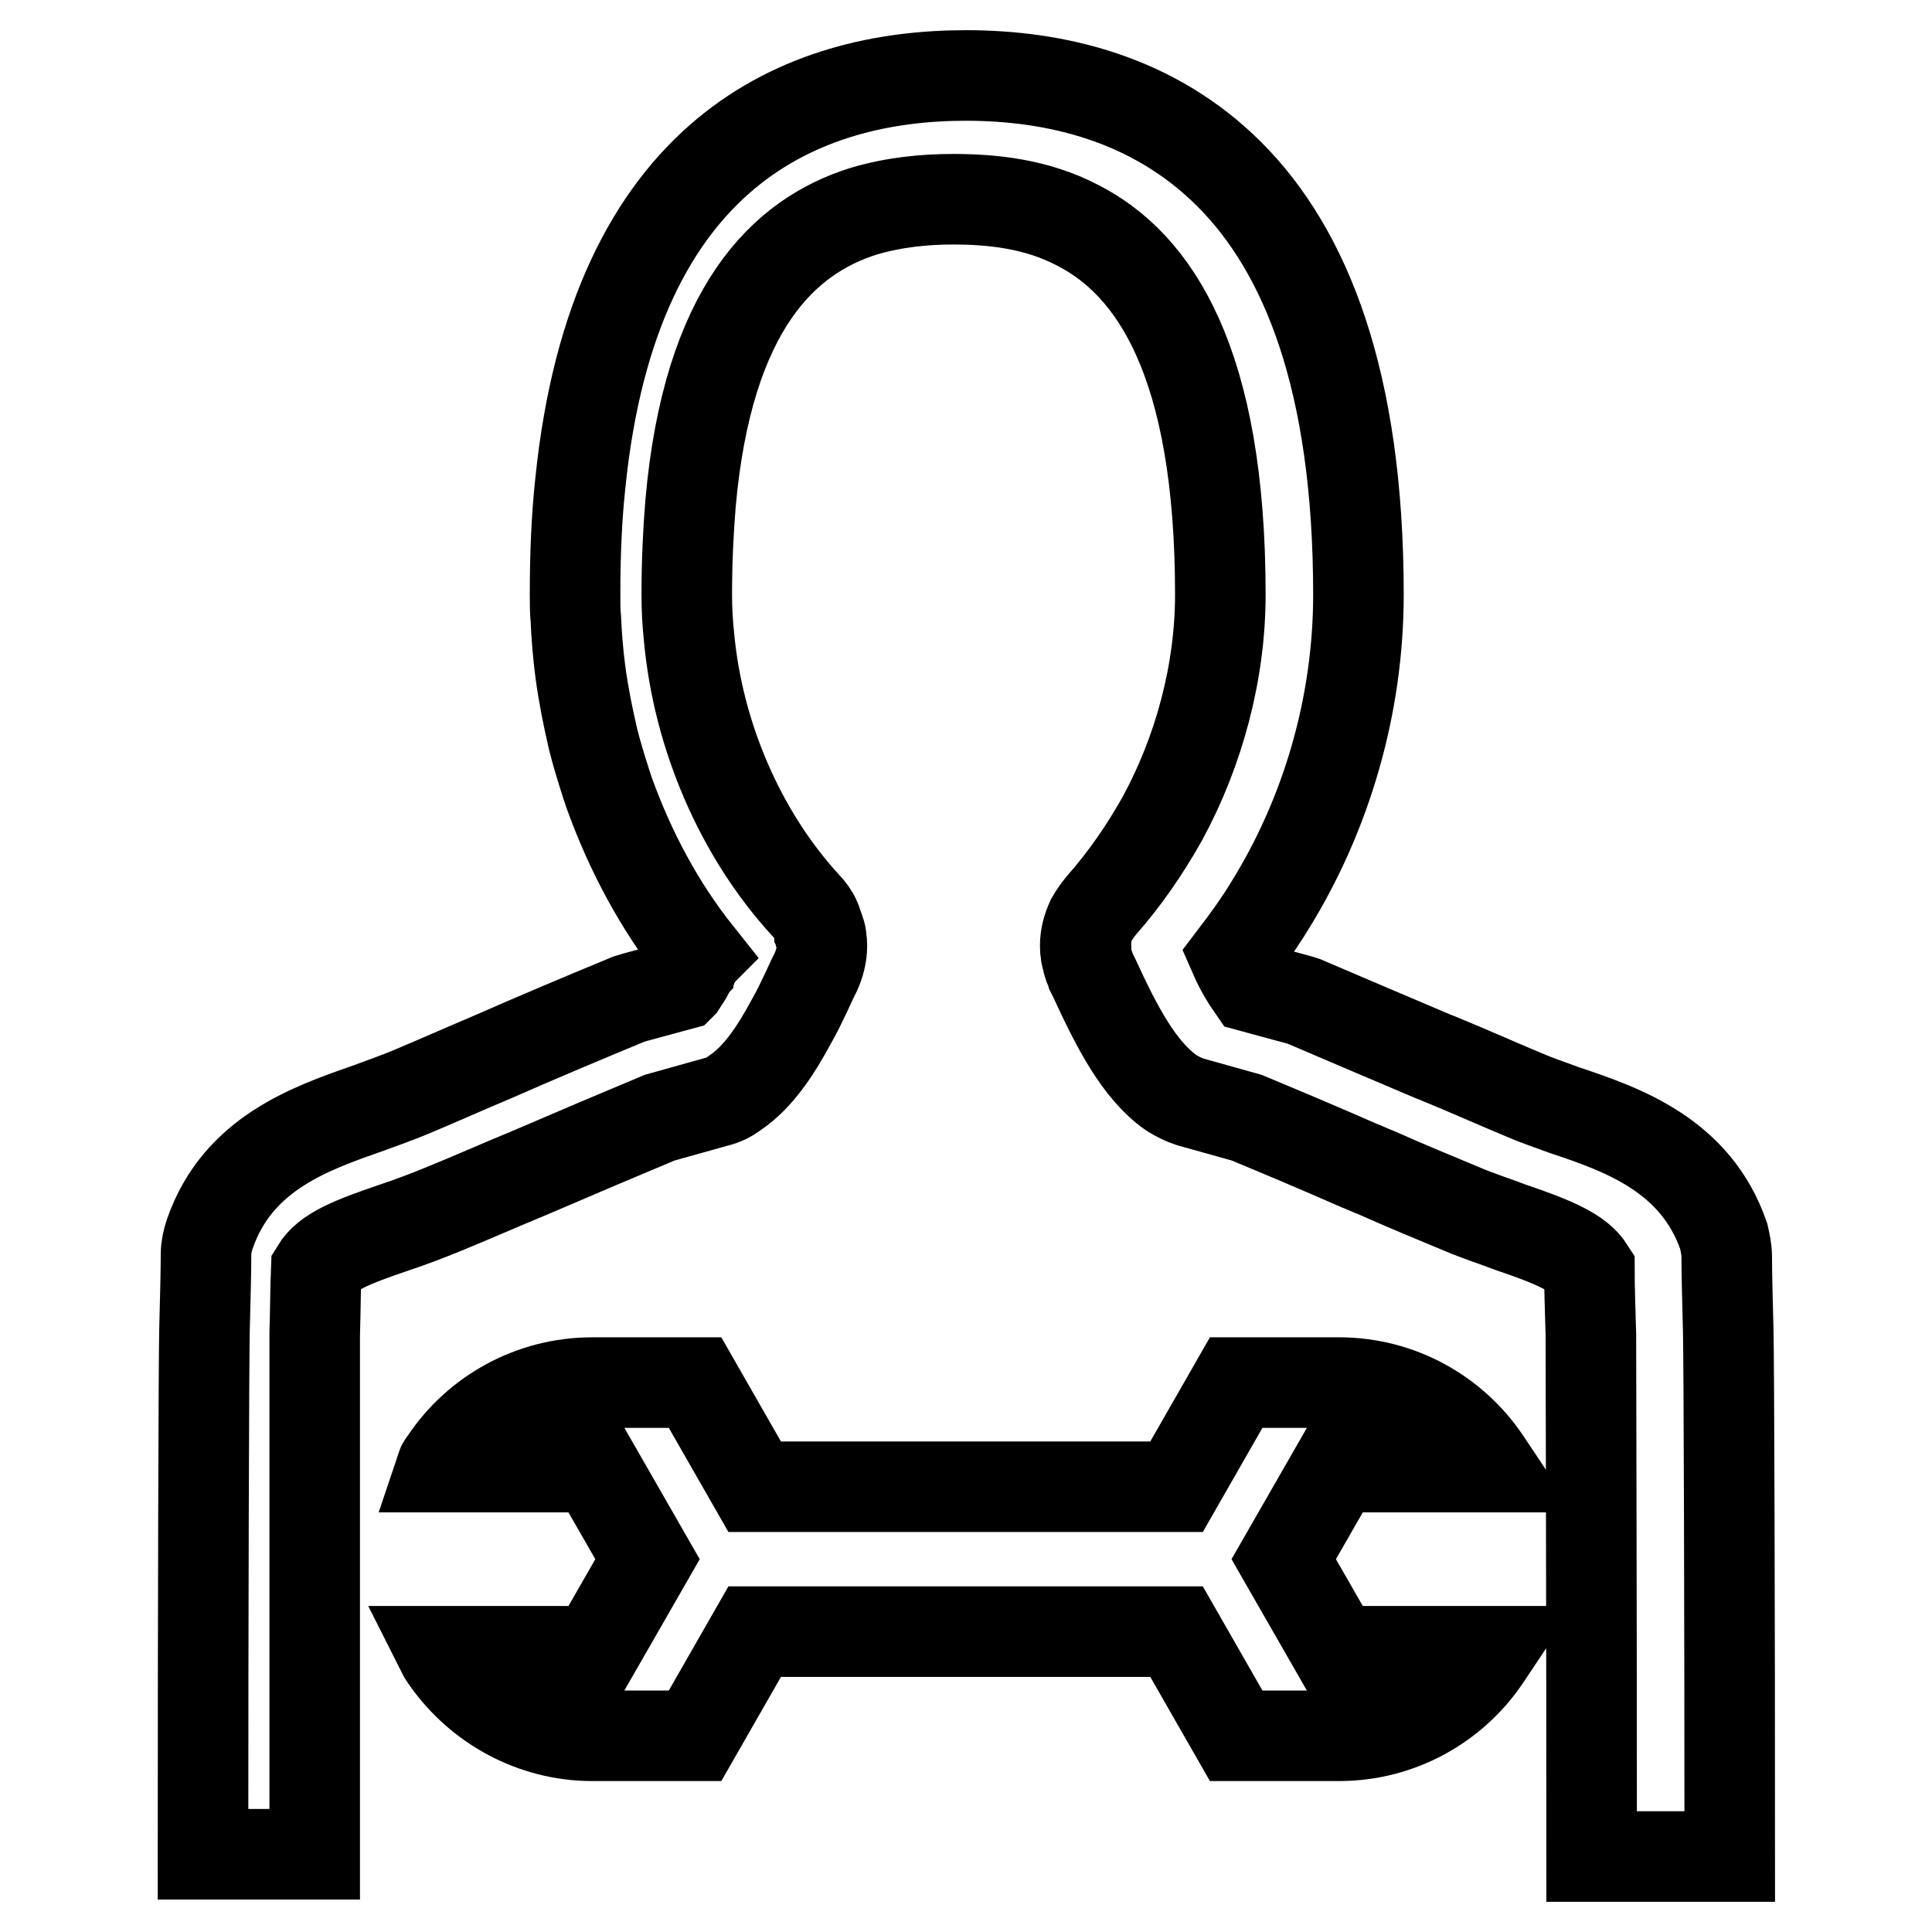 <?xml version="1.0" encoding="utf-8"?>
<!-- Svg Vector Icons : http://www.onlinewebfonts.com/icon -->
<!DOCTYPE svg PUBLIC "-//W3C//DTD SVG 1.1//EN" "http://www.w3.org/Graphics/SVG/1.1/DTD/svg11.dtd">
<svg version="1.1" xmlns="http://www.w3.org/2000/svg" xmlns:xlink="http://www.w3.org/1999/xlink" x="0px" y="0px" viewBox="0 0 256 256" enable-background="new 0 0 256 256" xml:space="preserve">
<g> <path stroke-width="12" fill-opacity="0" stroke="#000000"  d="M41.7,176.8c0.1-3.2,0.1-6.2,0.2-8.6c1.4-2.3,4.6-3.6,10.5-5.6c2.1-0.7,4.2-1.5,6.4-2.4 c3.7-1.5,7.5-3.2,11.4-4.8c5.8-2.5,11.7-5,17.2-7.3l7.5-2.1c0.9-0.2,1.7-0.6,2.5-1.2c3.1-2.1,5.4-5.6,7.6-9.7 c0.2-0.4,0.4-0.7,0.6-1.1c0.1-0.2,0.2-0.4,0.3-0.6c0.6-1.2,1.2-2.5,1.8-3.8l0.4-0.8c0.5-1.1,0.8-2.3,0.8-3.4c0,0,0,0,0-0.1 c0-0.3,0-0.6-0.1-0.9c0-0.1,0-0.2,0-0.3c0-0.2-0.1-0.5-0.2-0.7c0-0.1-0.1-0.3-0.1-0.4c-0.1-0.3-0.2-0.5-0.3-0.8 c0-0.1-0.1-0.2-0.1-0.3c-0.3-0.7-0.8-1.4-1.4-2c-8.6-9.4-14.2-22.4-15.4-35.5c-0.2-1.9-0.3-3.7-0.3-5.6c0-4.4,0.2-8.4,0.5-12.1 c2.3-25.9,12.4-35.4,22.9-38.7c4-1.2,8.1-1.6,11.9-1.6c5.2,0,11,0.6,16.4,3.4c10.3,5.2,19,18.2,19,49c0,10.2-2.8,20.7-7.7,29.7 c-2.3,4.1-5,8-8,11.4c-0.5,0.6-1,1.3-1.4,2c-0.5,1.1-0.8,2.2-0.8,3.4c0,0,0,0,0,0.1c0,0.3,0,0.5,0.1,0.7c0,0.1,0,0.3,0,0.4 c0,0.1,0.1,0.2,0.1,0.4c0.1,0.3,0.1,0.5,0.2,0.8c0,0,0,0,0,0c0.1,0.4,0.3,0.7,0.4,1.1l0.4,0.8c2.9,6.3,5.9,12.2,10.2,15.2 c0.8,0.5,1.6,0.9,2.5,1.2l7.5,2.1c4.8,2,9.8,4.1,14.8,6.3c0.8,0.3,1.6,0.7,2.4,1h0c3.8,1.7,7.7,3.3,11.3,4.8 c2.1,0.9,4.3,1.6,6.4,2.4c5.9,2,9.1,3.4,10.5,5.6c0,2.3,0.1,5.3,0.2,8.6c0,1.9,0.1,38.5,0.1,69.2h18.3c0-31.2-0.1-66-0.2-69.6 c-0.1-4-0.2-7.6-0.2-9.9c0-0.9-0.2-1.8-0.4-2.7c-3.7-10.7-13.3-14.1-21.1-16.7c-1.9-0.7-3.7-1.3-5.3-2c-3.6-1.5-7.4-3.2-11.3-4.8 c-0.3-0.1-0.7-0.3-1-0.4c-5.7-2.4-11.5-4.9-16.9-7.2c-0.3-0.1-0.6-0.2-1-0.3l-5.9-1.6c-0.7-1-1.6-2.5-2.3-4.1 c1.6-2.1,3.2-4.3,4.6-6.6c7.6-12.2,11.8-26.7,11.8-41.3c0-28.4-7-45.6-17.1-55.7C152.8,13,139.8,10,128,10h0 c-21.4,0-46.6,9.8-51.1,54c-0.5,4.6-0.7,9.5-0.7,14.8c0,1.1,0,2.2,0.1,3.2c0.1,2.3,0.3,4.7,0.6,7c0.4,3,1,6,1.7,9 c0.5,2,1.1,3.9,1.7,5.8c0,0.1,0.1,0.2,0.1,0.3c0.1,0.3,0.2,0.6,0.3,0.9c2.8,7.8,6.7,15.1,11.8,21.5c-0.1,0.1-0.2,0.3-0.2,0.4 c-0.1,0.3-0.3,0.5-0.4,0.8c-0.1,0.1-0.1,0.2-0.2,0.3c-0.2,0.3-0.3,0.6-0.5,0.9c-0.1,0.2-0.2,0.4-0.3,0.5c0,0.1-0.1,0.1-0.1,0.2 c-0.2,0.3-0.3,0.5-0.5,0.8l0,0c0,0-0.1,0.1-0.1,0.1l-5.9,1.6c-0.3,0.1-0.7,0.2-1,0.3c-5.8,2.4-12,5-17.9,7.6 c-3.8,1.6-7.6,3.3-11.2,4.8c-1.7,0.7-3.4,1.3-5.3,2c-7.7,2.7-17.4,6-21.1,16.7c-0.3,0.9-0.5,1.8-0.5,2.7c0,2.3-0.1,5.9-0.2,9.9 c-0.1,3.5-0.2,38.4-0.2,69.6h14.8C41.7,215.3,41.7,178.7,41.7,176.8z M184.2,218.8h-7.1l-3.5-6.1l-3.5-6.1l3.5-6.1l3.5-6.1h20.3 c-0.2-0.3-0.4-0.6-0.6-0.9c-4.2-6.2-11.3-10.3-19.4-10.3h-13.6l-7.9,13.8h-1.3h-32.1h-2.9H100l-7.9-13.8H78.5 c-8.1,0-15.3,4.1-19.5,10.4c-0.2,0.3-0.4,0.5-0.5,0.8h20.3l3.5,6.1l3.5,6.1l-3.5,6.1l-3.5,6.1H58.5c0.2,0.4,0.5,0.8,0.7,1.1 C63.5,226,70.6,230,78.5,230h13.6l7.9-13.8h55.9l7.9,13.8h13.6l0,0c8.1,0,15.2-4.1,19.4-10.3c0.2-0.3,0.4-0.6,0.6-0.9H184.2 L184.2,218.8z"/></g>
</svg>